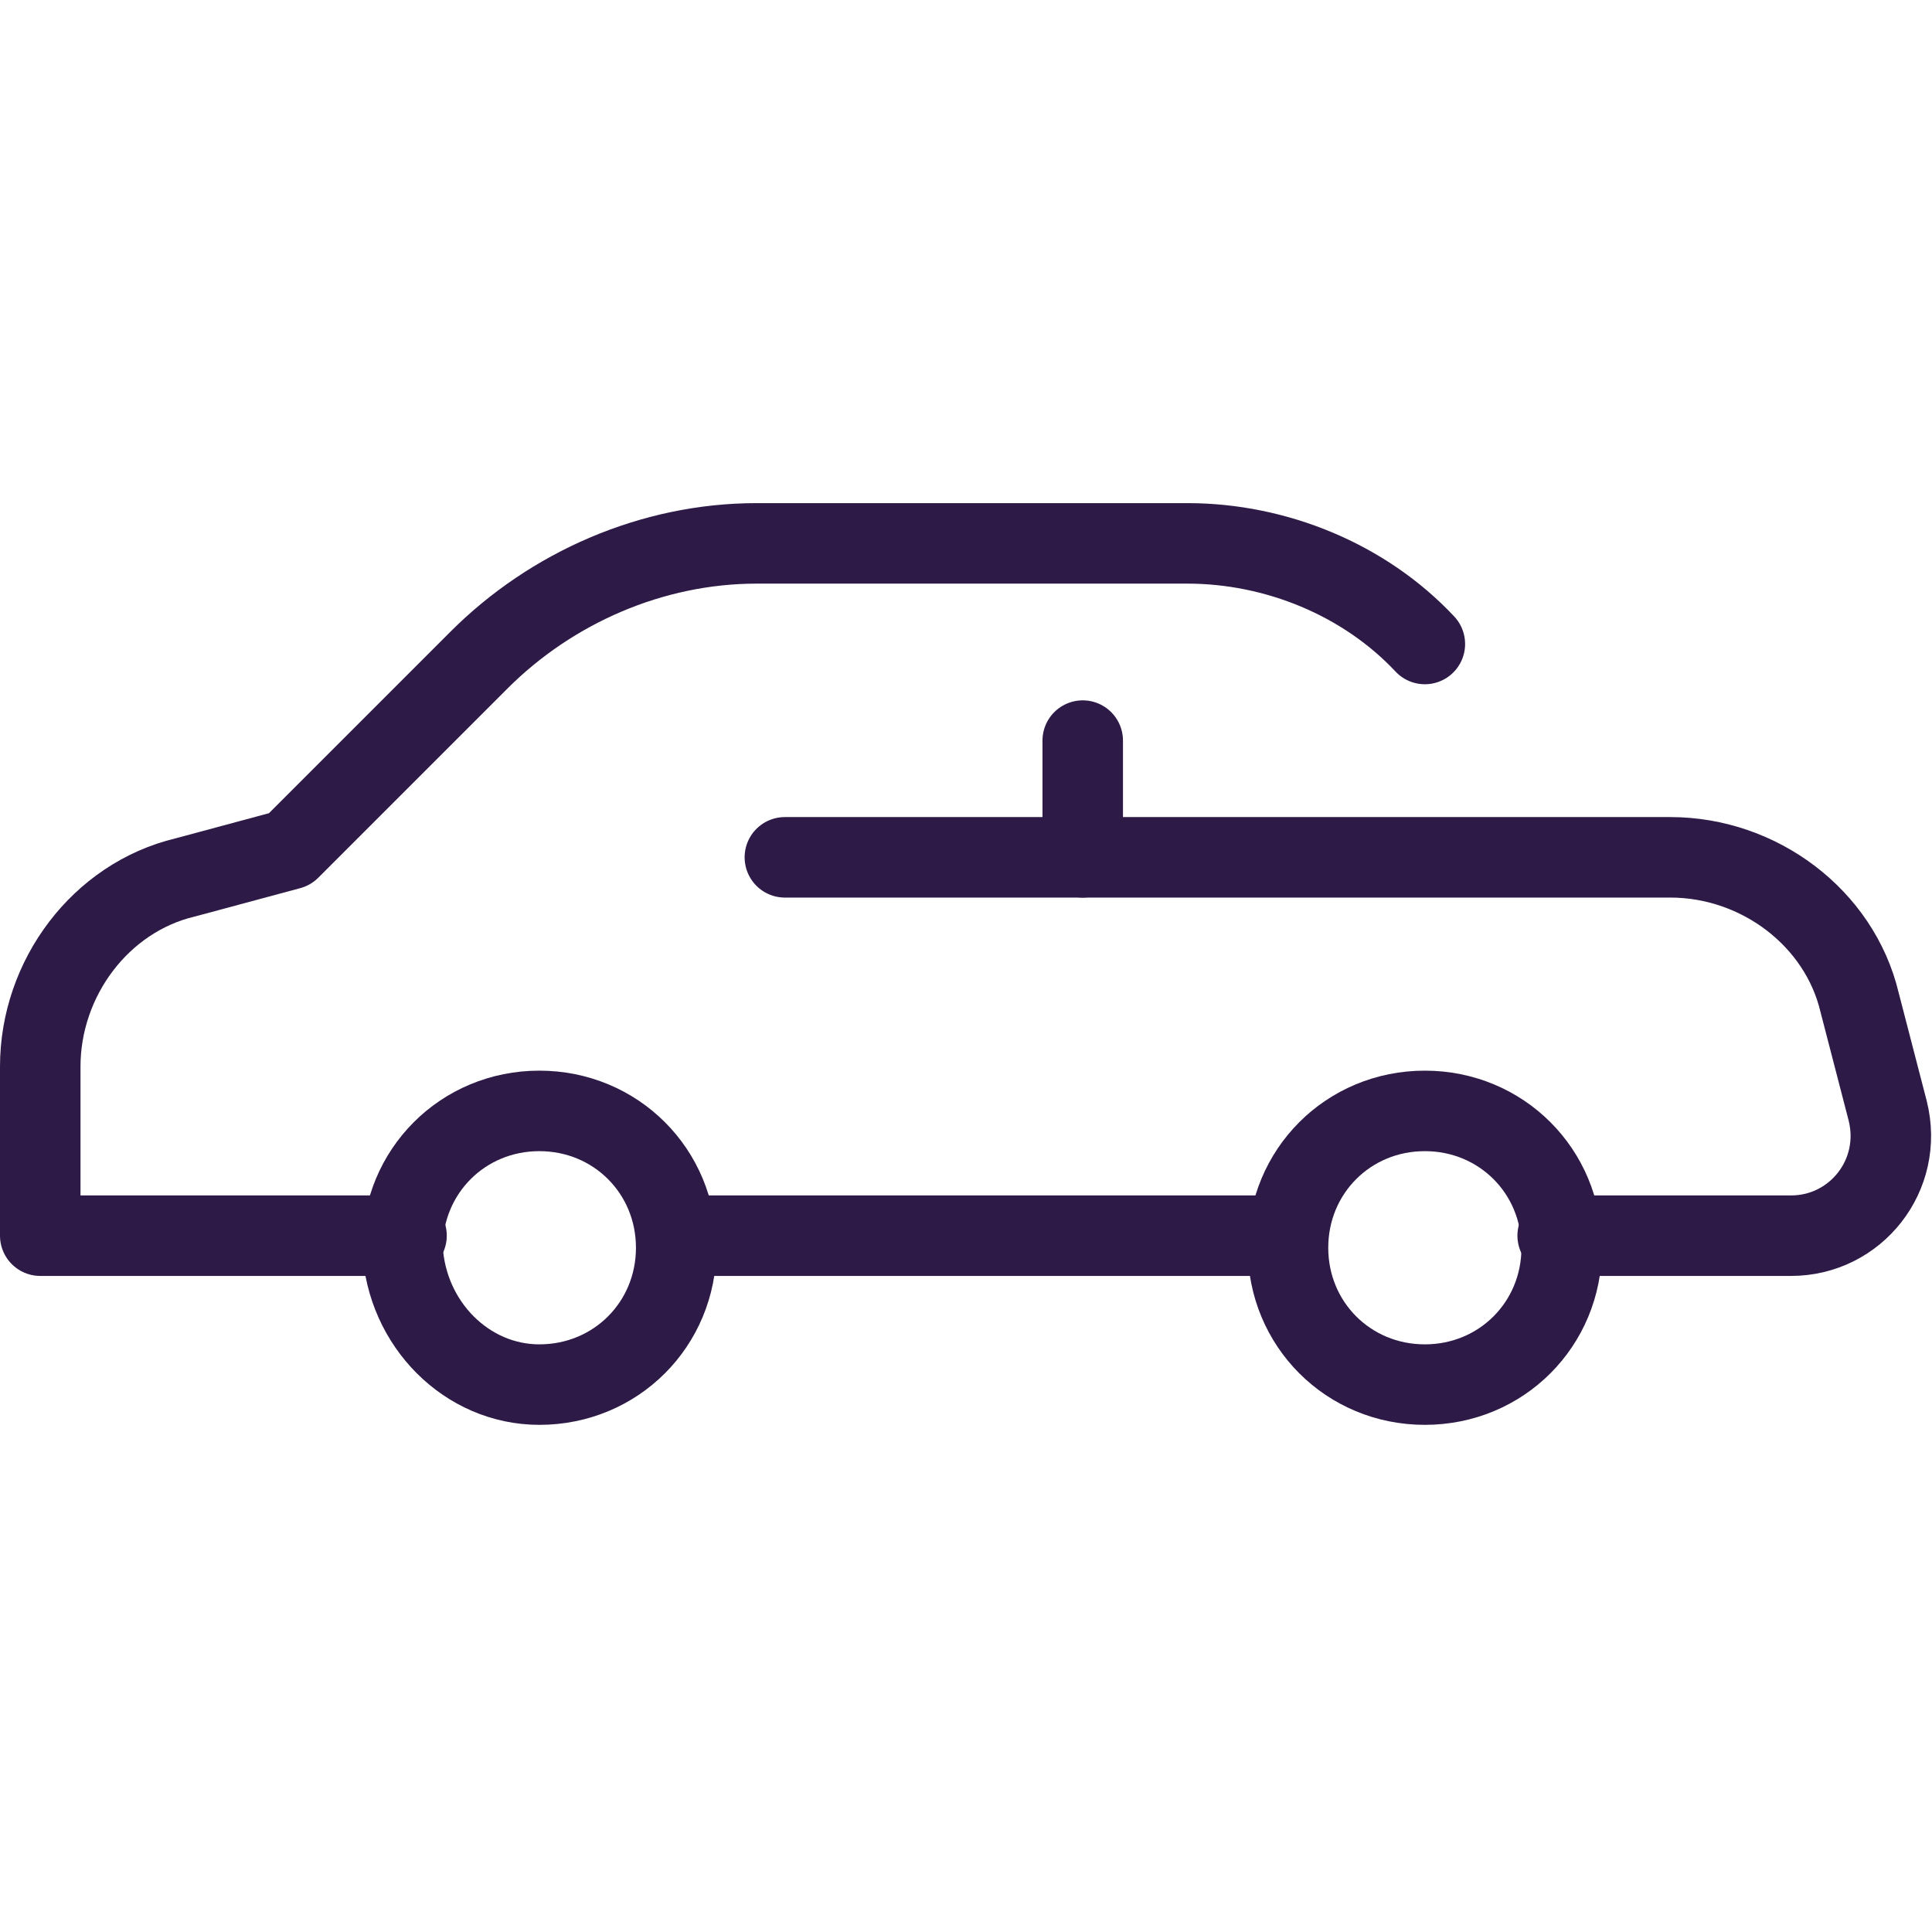 <?xml version="1.0" encoding="utf-8"?>
<!-- Generator: Adobe Illustrator 27.3.1, SVG Export Plug-In . SVG Version: 6.00 Build 0)  -->
<svg version="1.1" id="car-side" xmlns="http://www.w3.org/2000/svg" xmlns:xlink="http://www.w3.org/1999/xlink" x="0px" y="0px"
	 viewBox="0 0 48 48" style="enable-background:new 0 0 48 48;" xml:space="preserve">
<style type="text/css">
	.st0{fill:none;stroke:#2E1A47;stroke-width:2;stroke-linecap:round;stroke-linejoin:round;}
</style>
<path class="st0" d="M13.4,34.4c1.9,0,3.4-1.5,3.4-3.4s-1.5-3.4-3.4-3.4S10,29.1,10,31C10.1,32.9,11.6,34.4,13.4,34.4z"/>
<path class="st0" d="M35.4,34.4c1.9,0,3.4-1.5,3.4-3.4s-1.5-3.4-3.4-3.4S32,29.1,32,31C32,32.9,33.5,34.4,35.4,34.4z"/>
<path class="st0" d="M16.8,30.7H32"/>
<line class="st0" x1="26.9" y1="18.4" x2="26.9" y2="21.3"/>
<path class="st0" d="M19.5,21.3h22c2.2,0,4.2,1.5,4.7,3.6l0.7,2.7c0.4,1.6-0.8,3.1-2.4,3.1h-5.8"/>
<path class="st0" d="M10.1,30.7H1v-4.2c0-2.2,1.5-4.2,3.6-4.7l2.6-0.7l4.7-4.7c1.8-1.8,4.3-2.9,6.9-2.9h10.7c2.2,0,4.4,0.9,5.9,2.5"
	/>
</svg>
